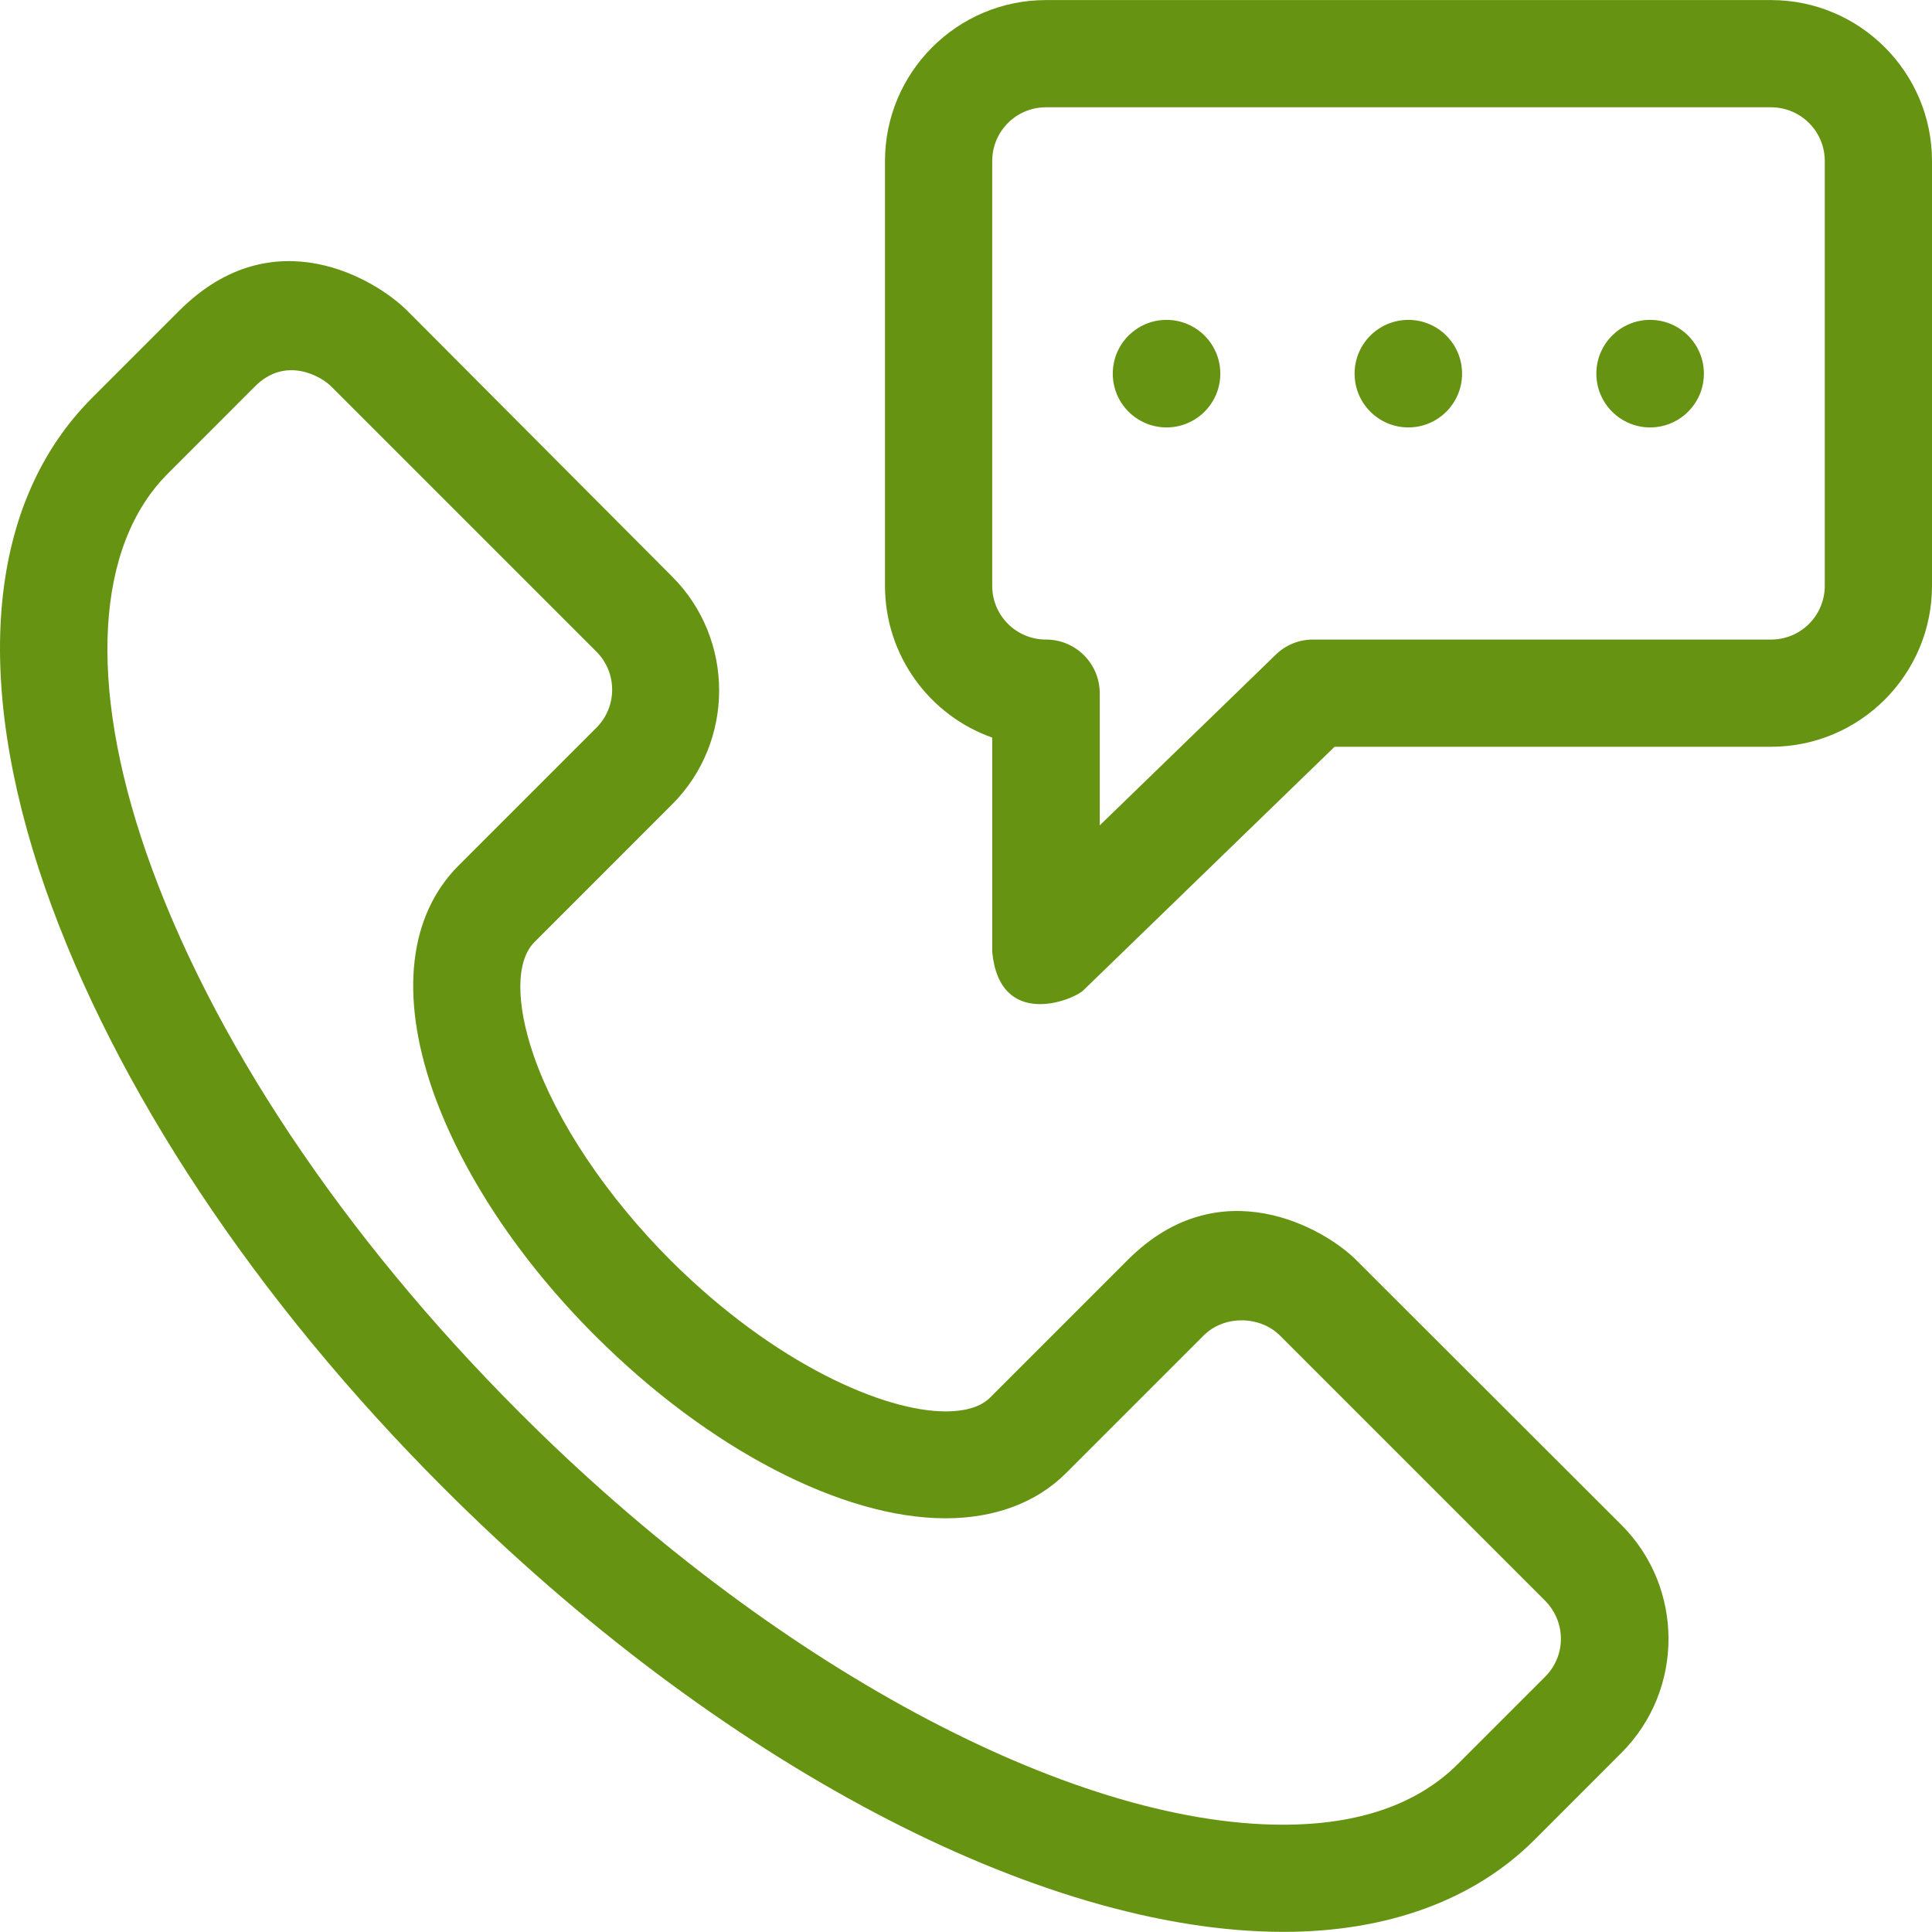 <svg width="30" height="30" viewBox="0 0 30 30" fill="none" xmlns="http://www.w3.org/2000/svg">
<g clip-path="url(#clip0_304_235)">
<path d="M27.5 0.001H16.242C14.863 0.001 13.742 1.123 13.742 2.501V9.096C13.742 10.183 14.438 11.112 15.407 11.453V14.782C15.525 15.988 16.657 15.533 16.82 15.38L20.723 11.596H27.5C28.879 11.596 30 10.475 30 9.096V2.501C30 1.123 28.879 0.001 27.5 0.001ZM28.335 9.096C28.335 9.556 27.965 9.931 27.5 9.931H20.387C20.169 9.931 19.962 10.015 19.808 10.168L17.077 12.816V10.766C17.077 10.307 16.706 9.931 16.242 9.931C15.782 9.931 15.407 9.561 15.407 9.096V2.501C15.407 2.042 15.777 1.666 16.242 1.666H27.5C27.96 1.666 28.335 2.037 28.335 2.501V9.096Z" fill="#669412"/>
<path d="M25.178 23.68L21.053 19.56C20.579 19.086 18.949 18.127 17.516 19.56L15.377 21.699C15.234 21.842 15.002 21.916 14.681 21.916C13.732 21.916 12.043 21.19 10.422 19.58C9.424 18.582 8.644 17.421 8.288 16.393C8.006 15.578 8.011 14.916 8.298 14.63L10.437 12.49C11.41 11.517 11.41 9.926 10.437 8.953L6.322 4.823C5.848 4.349 4.247 3.361 2.785 4.823L1.431 6.177C-0.18 7.787 -0.441 10.495 0.7 13.785C1.777 16.878 3.97 20.192 6.895 23.112C11.138 27.355 16.138 29.998 19.932 29.998C21.543 29.998 22.891 29.504 23.825 28.571L25.178 27.217C26.152 26.244 26.152 24.653 25.178 23.68ZM23.993 26.036L22.639 27.39C22.012 28.017 21.098 28.334 19.922 28.334C16.602 28.334 11.949 25.824 8.066 21.931C5.319 19.184 3.264 16.097 2.271 13.241C1.362 10.618 1.485 8.474 2.607 7.353L3.96 5.999C4.435 5.525 4.983 5.841 5.141 5.999L9.261 10.119C9.587 10.445 9.587 10.974 9.261 11.3L7.122 13.439C6.346 14.215 6.208 15.455 6.717 16.927C7.162 18.201 8.056 19.56 9.246 20.745C10.995 22.494 13.075 23.576 14.681 23.576C15.446 23.576 16.093 23.334 16.553 22.875L18.692 20.736C19.003 20.424 19.556 20.424 19.873 20.736L23.993 24.856C24.319 25.187 24.319 25.71 23.993 26.036Z" fill="#669412"/>
<path d="M18.114 6.637C18.575 6.637 18.949 6.263 18.949 5.802C18.949 5.341 18.575 4.967 18.114 4.967C17.653 4.967 17.279 5.341 17.279 5.802C17.279 6.263 17.653 6.637 18.114 6.637Z" fill="#669412"/>
<path d="M21.869 6.637C22.33 6.637 22.703 6.263 22.703 5.802C22.703 5.341 22.33 4.967 21.869 4.967C21.407 4.967 21.034 5.341 21.034 5.802C21.034 6.263 21.407 6.637 21.869 6.637Z" fill="#669412"/>
<path d="M25.623 6.637C26.084 6.637 26.458 6.263 26.458 5.802C26.458 5.341 26.084 4.967 25.623 4.967C25.162 4.967 24.788 5.341 24.788 5.802C24.788 6.263 25.162 6.637 25.623 6.637Z" fill="#669412"/>
</g>
<defs>
<clipPath id="clip0_304_235">
<rect width="30" height="30" fill="white"/>
</clipPath>
</defs>
</svg>
